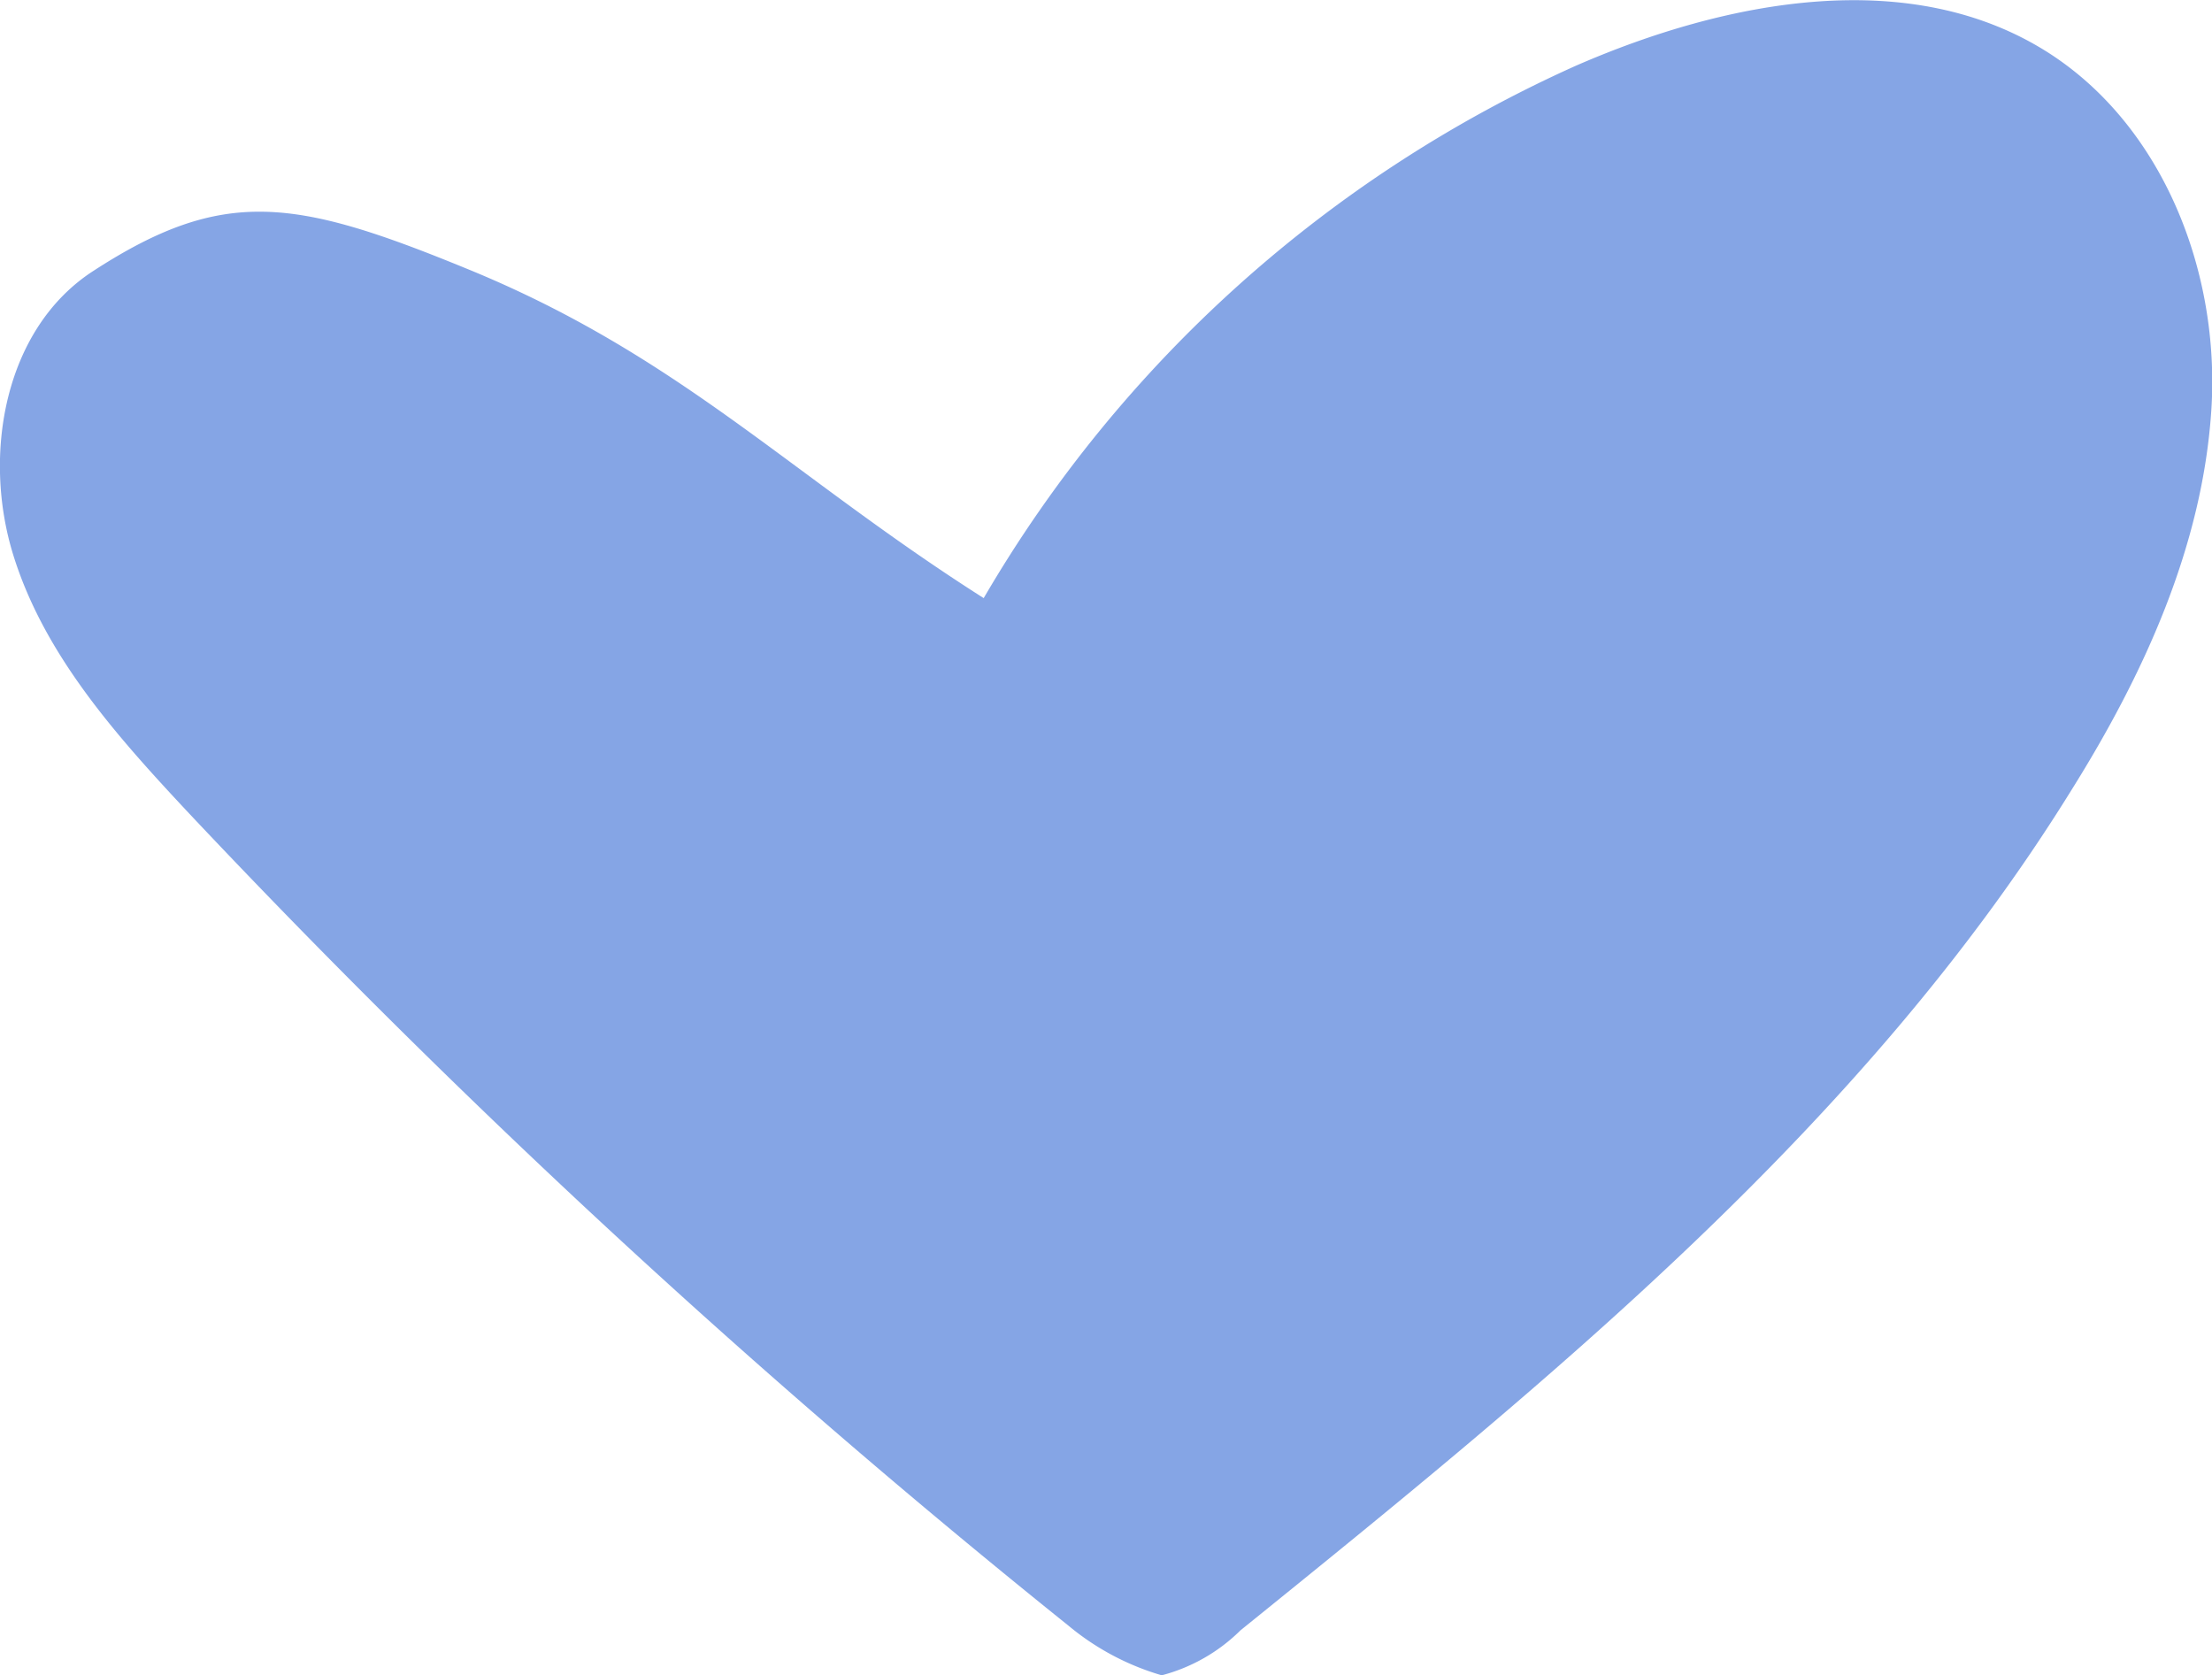 <svg xmlns="http://www.w3.org/2000/svg" viewBox="0 0 67.46 51.09"><defs><style>.cls-1{fill:#85a5e5;}</style></defs><g id="Calque_2" data-name="Calque 2"><g id="Elements"><path class="cls-1" d="M62.52,1.64C58.3-1.09,52.66,0,48.07,2A39.72,39.72,0,0,0,30,18.24c-5.93-3.77-9.29-7.41-15.8-10.06C9,6.05,6.81,5.69,2.85,8.26.15,10-.55,13.83.4,16.91s3.18,5.56,5.38,7.91A262.82,262.82,0,0,0,32.59,49.58a7.9,7.9,0,0,0,2.84,1.51,5.33,5.33,0,0,0,2.4-1.37c9.39-7.59,19-15.38,25.34-25.62,2.21-3.53,4-7.44,4.27-11.6S66,3.9,62.52,1.64Z"/></g></g></svg>
